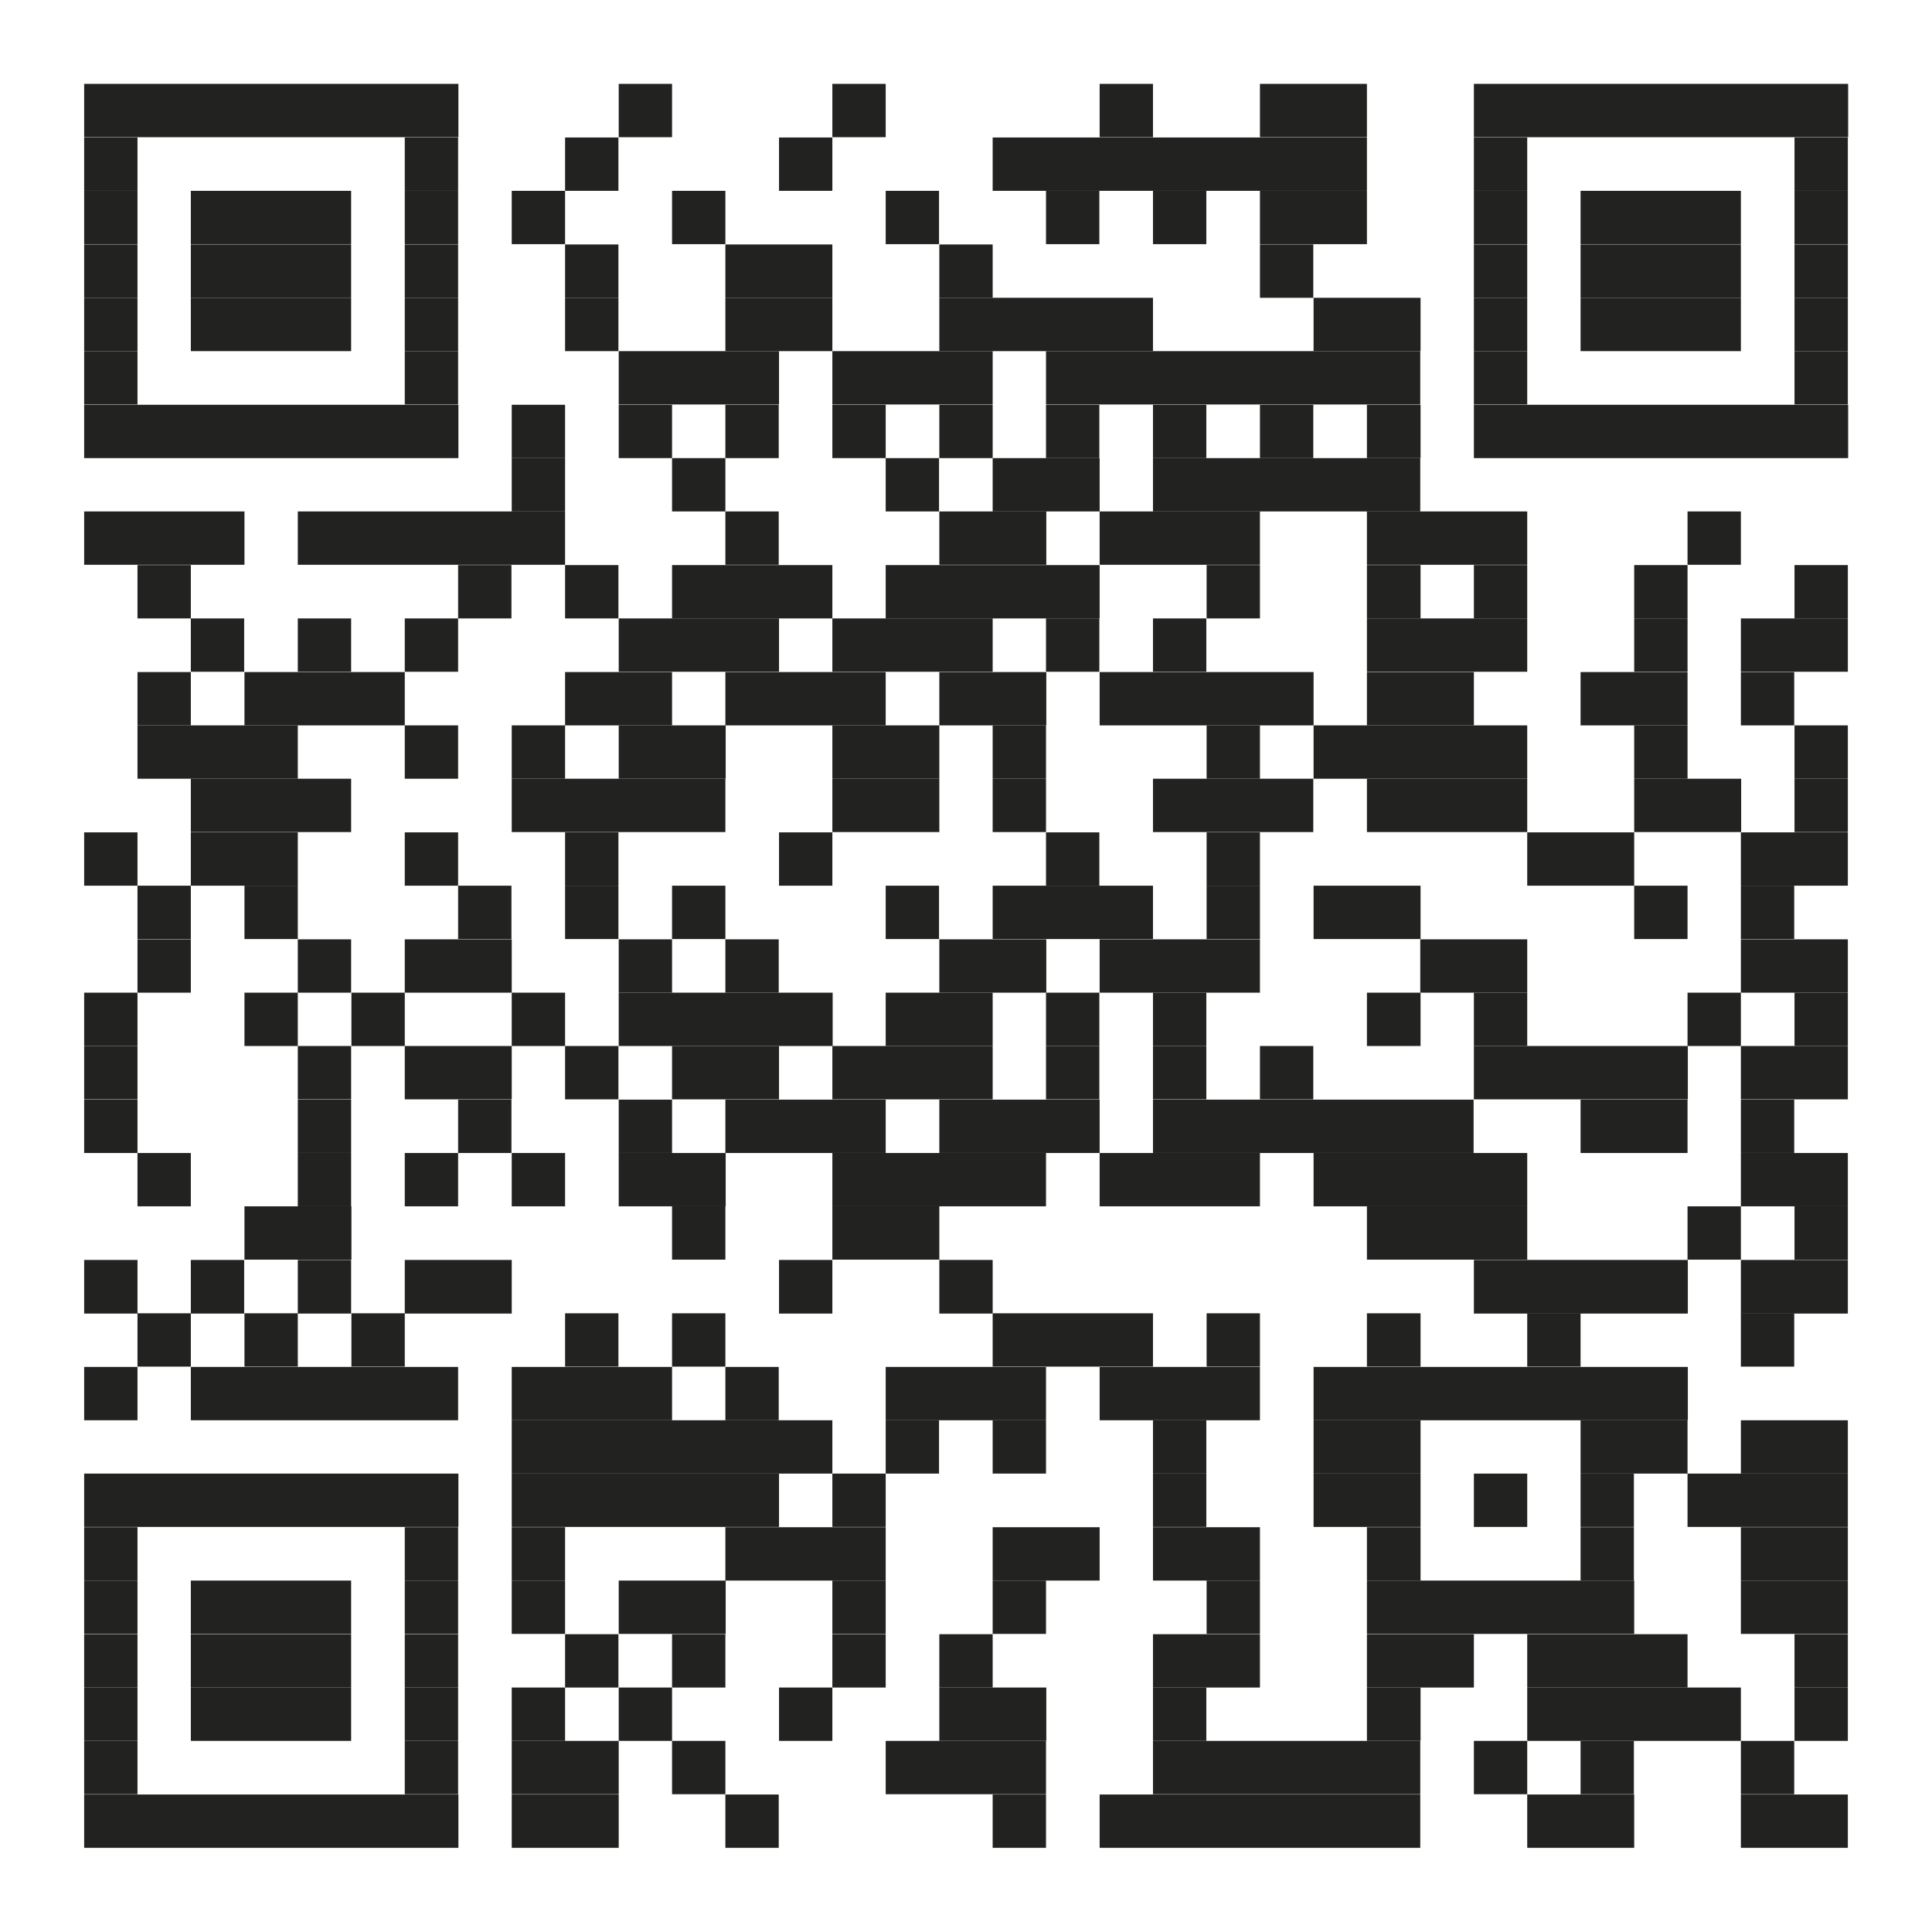 <?xml version="1.0" encoding="UTF-8"?> <svg xmlns="http://www.w3.org/2000/svg" id="a" width="23mm" height="23mm" viewBox="0 0 65.2 65.2"><rect width="65.2" height="65.2" fill="#fff"></rect><rect x="2.84" y="2.83" width="12.63" height="1.8" fill="#222221"></rect><rect x="20.88" y="2.83" width="1.8" height="1.8" fill="#222221"></rect><rect x="28.09" y="2.83" width="1.8" height="1.8" fill="#222221"></rect><rect x="37.11" y="2.83" width="1.8" height="1.8" fill="#222221"></rect><rect x="42.52" y="2.83" width="3.61" height="1.8" fill="#222221"></rect><rect x="49.74" y="2.83" width="12.63" height="1.8" fill="#222221"></rect><rect x="2.84" y="4.64" width="1.8" height="1.8" fill="#222221"></rect><rect x="13.66" y="4.64" width="1.8" height="1.8" fill="#222221"></rect><rect x="19.07" y="4.64" width="1.8" height="1.8" fill="#222221"></rect><rect x="26.29" y="4.64" width="1.8" height="1.8" fill="#222221"></rect><rect x="33.5" y="4.64" width="12.63" height="1.8" fill="#222221"></rect><rect x="49.74" y="4.64" width="1.8" height="1.8" fill="#222221"></rect><rect x="60.56" y="4.64" width="1.8" height="1.8" fill="#222221"></rect><rect x="2.84" y="6.44" width="1.8" height="1.8" fill="#222221"></rect><rect x="6.44" y="6.44" width="5.41" height="1.8" fill="#222221"></rect><rect x="13.66" y="6.44" width="1.8" height="1.8" fill="#222221"></rect><rect x="17.27" y="6.44" width="1.8" height="1.8" fill="#222221"></rect><rect x="22.68" y="6.44" width="1.8" height="1.8" fill="#222221"></rect><rect x="29.89" y="6.44" width="1.8" height="1.8" fill="#222221"></rect><rect x="35.3" y="6.44" width="1.8" height="1.8" fill="#222221"></rect><rect x="38.91" y="6.44" width="1.8" height="1.8" fill="#222221"></rect><rect x="42.52" y="6.44" width="3.61" height="1.8" fill="#222221"></rect><rect x="49.74" y="6.44" width="1.8" height="1.8" fill="#222221"></rect><rect x="53.34" y="6.44" width="5.41" height="1.8" fill="#222221"></rect><rect x="60.56" y="6.44" width="1.8" height="1.8" fill="#222221"></rect><rect x="2.84" y="8.25" width="1.8" height="1.8" fill="#222221"></rect><rect x="6.44" y="8.25" width="5.41" height="1.8" fill="#222221"></rect><rect x="13.66" y="8.25" width="1.8" height="1.8" fill="#222221"></rect><rect x="19.07" y="8.25" width="1.8" height="1.8" fill="#222221"></rect><rect x="24.48" y="8.25" width="3.61" height="1.8" fill="#222221"></rect><rect x="31.7" y="8.25" width="1.8" height="1.8" fill="#222221"></rect><rect x="42.52" y="8.25" width="1.8" height="1.8" fill="#222221"></rect><rect x="49.74" y="8.25" width="1.8" height="1.8" fill="#222221"></rect><rect x="53.34" y="8.25" width="5.41" height="1.8" fill="#222221"></rect><rect x="60.56" y="8.25" width="1.8" height="1.8" fill="#222221"></rect><rect x="2.84" y="10.05" width="1.8" height="1.8" fill="#222221"></rect><rect x="6.44" y="10.05" width="5.41" height="1.8" fill="#222221"></rect><rect x="13.66" y="10.05" width="1.8" height="1.8" fill="#222221"></rect><rect x="19.07" y="10.05" width="1.8" height="1.8" fill="#222221"></rect><rect x="24.48" y="10.05" width="3.61" height="1.8" fill="#222221"></rect><rect x="31.7" y="10.05" width="7.21" height="1.8" fill="#222221"></rect><rect x="44.33" y="10.05" width="3.61" height="1.8" fill="#222221"></rect><rect x="49.74" y="10.05" width="1.8" height="1.8" fill="#222221"></rect><rect x="53.34" y="10.05" width="5.41" height="1.8" fill="#222221"></rect><rect x="60.56" y="10.05" width="1.8" height="1.8" fill="#222221"></rect><rect x="2.84" y="11.85" width="1.8" height="1.8" fill="#222221"></rect><rect x="13.66" y="11.85" width="1.8" height="1.8" fill="#222221"></rect><rect x="20.88" y="11.85" width="5.41" height="1.8" fill="#222221"></rect><rect x="28.09" y="11.85" width="5.41" height="1.8" fill="#222221"></rect><rect x="35.3" y="11.85" width="12.63" height="1.8" fill="#222221"></rect><rect x="49.74" y="11.85" width="1.8" height="1.8" fill="#222221"></rect><rect x="60.56" y="11.85" width="1.8" height="1.8" fill="#222221"></rect><rect x="2.84" y="13.66" width="12.63" height="1.8" fill="#222221"></rect><rect x="17.27" y="13.66" width="1.8" height="1.8" fill="#222221"></rect><rect x="20.88" y="13.66" width="1.8" height="1.8" fill="#222221"></rect><rect x="24.48" y="13.66" width="1.8" height="1.8" fill="#222221"></rect><rect x="28.09" y="13.66" width="1.8" height="1.8" fill="#222221"></rect><rect x="31.7" y="13.66" width="1.8" height="1.8" fill="#222221"></rect><rect x="35.3" y="13.66" width="1.8" height="1.8" fill="#222221"></rect><rect x="38.91" y="13.66" width="1.8" height="1.8" fill="#222221"></rect><rect x="42.52" y="13.66" width="1.8" height="1.8" fill="#222221"></rect><rect x="46.13" y="13.66" width="1.81" height="1.8" fill="#222221"></rect><rect x="49.74" y="13.66" width="12.63" height="1.8" fill="#222221"></rect><rect x="17.27" y="15.46" width="1.8" height="1.8" fill="#222221"></rect><rect x="22.68" y="15.46" width="1.8" height="1.8" fill="#222221"></rect><rect x="29.89" y="15.46" width="1.8" height="1.8" fill="#222221"></rect><rect x="33.5" y="15.46" width="3.61" height="1.8" fill="#222221"></rect><rect x="38.91" y="15.46" width="9.02" height="1.8" fill="#222221"></rect><rect x="2.84" y="17.26" width="5.41" height="1.8" fill="#222221"></rect><rect x="10.05" y="17.26" width="9.02" height="1.8" fill="#222221"></rect><rect x="24.48" y="17.26" width="1.8" height="1.8" fill="#222221"></rect><rect x="31.7" y="17.26" width="3.61" height="1.8" fill="#222221"></rect><rect x="37.11" y="17.26" width="5.41" height="1.8" fill="#222221"></rect><rect x="46.13" y="17.26" width="5.41" height="1.8" fill="#222221"></rect><rect x="56.95" y="17.26" width="1.8" height="1.8" fill="#222221"></rect><rect x="4.64" y="19.07" width="1.8" height="1.8" fill="#222221"></rect><rect x="15.46" y="19.07" width="1.8" height="1.8" fill="#222221"></rect><rect x="19.07" y="19.07" width="1.8" height="1.8" fill="#222221"></rect><rect x="22.68" y="19.07" width="5.41" height="1.8" fill="#222221"></rect><rect x="29.89" y="19.07" width="7.22" height="1.8" fill="#222221"></rect><rect x="40.72" y="19.07" width="1.8" height="1.8" fill="#222221"></rect><rect x="46.13" y="19.07" width="1.81" height="1.8" fill="#222221"></rect><rect x="49.74" y="19.07" width="1.8" height="1.8" fill="#222221"></rect><rect x="55.15" y="19.07" width="1.8" height="1.8" fill="#222221"></rect><rect x="60.56" y="19.07" width="1.8" height="1.8" fill="#222221"></rect><rect x="6.44" y="20.87" width="1.8" height="1.8" fill="#222221"></rect><rect x="10.05" y="20.87" width="1.8" height="1.8" fill="#222221"></rect><rect x="13.66" y="20.87" width="1.8" height="1.8" fill="#222221"></rect><rect x="20.88" y="20.87" width="5.41" height="1.8" fill="#222221"></rect><rect x="28.09" y="20.87" width="5.41" height="1.8" fill="#222221"></rect><rect x="35.3" y="20.87" width="1.8" height="1.8" fill="#222221"></rect><rect x="38.91" y="20.87" width="1.8" height="1.8" fill="#222221"></rect><rect x="46.13" y="20.87" width="5.41" height="1.8" fill="#222221"></rect><rect x="55.15" y="20.87" width="1.8" height="1.8" fill="#222221"></rect><rect x="58.75" y="20.87" width="3.61" height="1.8" fill="#222221"></rect><rect x="4.64" y="22.68" width="1.8" height="1.8" fill="#222221"></rect><rect x="8.25" y="22.68" width="5.41" height="1.8" fill="#222221"></rect><rect x="19.07" y="22.68" width="3.61" height="1.8" fill="#222221"></rect><rect x="24.48" y="22.68" width="5.41" height="1.8" fill="#222221"></rect><rect x="31.7" y="22.68" width="3.61" height="1.8" fill="#222221"></rect><rect x="37.11" y="22.68" width="7.22" height="1.8" fill="#222221"></rect><rect x="46.13" y="22.68" width="3.61" height="1.8" fill="#222221"></rect><rect x="53.34" y="22.68" width="3.61" height="1.8" fill="#222221"></rect><rect x="58.75" y="22.68" width="1.8" height="1.8" fill="#222221"></rect><rect x="4.64" y="24.48" width="5.41" height="1.8" fill="#222221"></rect><rect x="13.66" y="24.48" width="1.8" height="1.8" fill="#222221"></rect><rect x="17.27" y="24.48" width="1.8" height="1.8" fill="#222221"></rect><rect x="20.88" y="24.48" width="3.61" height="1.8" fill="#222221"></rect><rect x="28.09" y="24.48" width="3.61" height="1.8" fill="#222221"></rect><rect x="33.5" y="24.48" width="1.8" height="1.8" fill="#222221"></rect><rect x="40.72" y="24.48" width="1.8" height="1.8" fill="#222221"></rect><rect x="44.33" y="24.48" width="7.21" height="1.8" fill="#222221"></rect><rect x="55.15" y="24.48" width="1.8" height="1.8" fill="#222221"></rect><rect x="60.56" y="24.48" width="1.8" height="1.8" fill="#222221"></rect><rect x="6.44" y="26.28" width="5.41" height="1.8" fill="#222221"></rect><rect x="17.27" y="26.28" width="7.21" height="1.8" fill="#222221"></rect><rect x="28.09" y="26.28" width="3.61" height="1.8" fill="#222221"></rect><rect x="33.5" y="26.28" width="1.8" height="1.8" fill="#222221"></rect><rect x="38.91" y="26.28" width="5.41" height="1.8" fill="#222221"></rect><rect x="46.13" y="26.28" width="5.41" height="1.8" fill="#222221"></rect><rect x="55.15" y="26.28" width="3.61" height="1.8" fill="#222221"></rect><rect x="60.56" y="26.28" width="1.8" height="1.8" fill="#222221"></rect><rect x="2.84" y="28.09" width="1.8" height="1.8" fill="#222221"></rect><rect x="6.44" y="28.09" width="3.61" height="1.8" fill="#222221"></rect><rect x="13.66" y="28.09" width="1.8" height="1.8" fill="#222221"></rect><rect x="19.07" y="28.09" width="1.8" height="1.8" fill="#222221"></rect><rect x="26.29" y="28.09" width="1.8" height="1.8" fill="#222221"></rect><rect x="35.3" y="28.09" width="1.8" height="1.8" fill="#222221"></rect><rect x="40.72" y="28.09" width="1.8" height="1.8" fill="#222221"></rect><rect x="51.54" y="28.09" width="3.61" height="1.8" fill="#222221"></rect><rect x="58.75" y="28.09" width="3.61" height="1.8" fill="#222221"></rect><rect x="4.64" y="29.89" width="1.8" height="1.8" fill="#222221"></rect><rect x="8.25" y="29.89" width="1.8" height="1.8" fill="#222221"></rect><rect x="15.46" y="29.89" width="1.8" height="1.8" fill="#222221"></rect><rect x="19.07" y="29.89" width="1.8" height="1.8" fill="#222221"></rect><rect x="22.68" y="29.89" width="1.8" height="1.8" fill="#222221"></rect><rect x="29.89" y="29.89" width="1.8" height="1.8" fill="#222221"></rect><rect x="33.5" y="29.89" width="5.41" height="1.8" fill="#222221"></rect><rect x="40.72" y="29.89" width="1.8" height="1.8" fill="#222221"></rect><rect x="44.33" y="29.89" width="3.61" height="1.8" fill="#222221"></rect><rect x="55.15" y="29.89" width="1.8" height="1.8" fill="#222221"></rect><rect x="58.75" y="29.89" width="1.8" height="1.8" fill="#222221"></rect><rect x="4.64" y="31.7" width="1.8" height="1.8" fill="#222221"></rect><rect x="10.05" y="31.7" width="1.8" height="1.8" fill="#222221"></rect><rect x="13.66" y="31.7" width="3.61" height="1.8" fill="#222221"></rect><rect x="20.88" y="31.7" width="1.8" height="1.8" fill="#222221"></rect><rect x="24.48" y="31.7" width="1.8" height="1.8" fill="#222221"></rect><rect x="31.7" y="31.7" width="3.61" height="1.8" fill="#222221"></rect><rect x="37.11" y="31.7" width="5.41" height="1.8" fill="#222221"></rect><rect x="47.93" y="31.7" width="3.61" height="1.8" fill="#222221"></rect><rect x="58.75" y="31.7" width="3.61" height="1.8" fill="#222221"></rect><rect x="2.84" y="33.5" width="1.8" height="1.8" fill="#222221"></rect><rect x="8.25" y="33.5" width="1.8" height="1.8" fill="#222221"></rect><rect x="11.86" y="33.5" width="1.8" height="1.8" fill="#222221"></rect><rect x="17.27" y="33.5" width="1.8" height="1.8" fill="#222221"></rect><rect x="20.88" y="33.5" width="7.22" height="1.8" fill="#222221"></rect><rect x="29.89" y="33.5" width="3.61" height="1.8" fill="#222221"></rect><rect x="35.3" y="33.5" width="1.8" height="1.8" fill="#222221"></rect><rect x="38.91" y="33.5" width="1.8" height="1.8" fill="#222221"></rect><rect x="46.13" y="33.5" width="1.81" height="1.8" fill="#222221"></rect><rect x="49.74" y="33.5" width="1.8" height="1.8" fill="#222221"></rect><rect x="56.95" y="33.5" width="1.8" height="1.8" fill="#222221"></rect><rect x="60.56" y="33.5" width="1.8" height="1.8" fill="#222221"></rect><rect x="2.84" y="35.3" width="1.8" height="1.8" fill="#222221"></rect><rect x="10.05" y="35.3" width="1.8" height="1.8" fill="#222221"></rect><rect x="13.66" y="35.3" width="3.61" height="1.8" fill="#222221"></rect><rect x="19.07" y="35.3" width="1.8" height="1.8" fill="#222221"></rect><rect x="22.68" y="35.3" width="3.61" height="1.8" fill="#222221"></rect><rect x="28.09" y="35.3" width="5.41" height="1.8" fill="#222221"></rect><rect x="35.3" y="35.3" width="1.8" height="1.8" fill="#222221"></rect><rect x="38.91" y="35.3" width="1.8" height="1.8" fill="#222221"></rect><rect x="42.52" y="35.3" width="1.8" height="1.8" fill="#222221"></rect><rect x="49.74" y="35.3" width="7.22" height="1.8" fill="#222221"></rect><rect x="58.75" y="35.3" width="3.61" height="1.8" fill="#222221"></rect><rect x="2.84" y="37.11" width="1.8" height="1.8" fill="#222221"></rect><rect x="10.05" y="37.11" width="1.8" height="1.8" fill="#222221"></rect><rect x="15.46" y="37.11" width="1.8" height="1.8" fill="#222221"></rect><rect x="20.88" y="37.11" width="1.8" height="1.8" fill="#222221"></rect><rect x="24.48" y="37.11" width="5.41" height="1.8" fill="#222221"></rect><rect x="31.7" y="37.11" width="5.41" height="1.8" fill="#222221"></rect><rect x="38.91" y="37.11" width="10.82" height="1.8" fill="#222221"></rect><rect x="53.34" y="37.11" width="3.61" height="1.8" fill="#222221"></rect><rect x="58.75" y="37.11" width="1.8" height="1.8" fill="#222221"></rect><rect x="4.64" y="38.91" width="1.8" height="1.8" fill="#222221"></rect><rect x="10.05" y="38.91" width="1.8" height="1.8" fill="#222221"></rect><rect x="13.66" y="38.91" width="1.8" height="1.8" fill="#222221"></rect><rect x="17.27" y="38.91" width="1.8" height="1.8" fill="#222221"></rect><rect x="20.88" y="38.91" width="3.61" height="1.8" fill="#222221"></rect><rect x="28.09" y="38.91" width="7.21" height="1.8" fill="#222221"></rect><rect x="37.11" y="38.91" width="5.41" height="1.8" fill="#222221"></rect><rect x="44.33" y="38.91" width="7.21" height="1.8" fill="#222221"></rect><rect x="58.75" y="38.91" width="3.61" height="1.8" fill="#222221"></rect><rect x="8.25" y="40.71" width="3.61" height="1.8" fill="#222221"></rect><rect x="22.68" y="40.71" width="1.8" height="1.8" fill="#222221"></rect><rect x="28.09" y="40.71" width="3.61" height="1.8" fill="#222221"></rect><rect x="46.13" y="40.71" width="5.41" height="1.8" fill="#222221"></rect><rect x="56.95" y="40.71" width="1.8" height="1.8" fill="#222221"></rect><rect x="60.56" y="40.71" width="1.8" height="1.8" fill="#222221"></rect><rect x="2.84" y="42.52" width="1.8" height="1.81" fill="#222221"></rect><rect x="6.44" y="42.52" width="1.8" height="1.81" fill="#222221"></rect><rect x="10.05" y="42.52" width="1.8" height="1.81" fill="#222221"></rect><rect x="13.66" y="42.52" width="3.61" height="1.81" fill="#222221"></rect><rect x="26.29" y="42.52" width="1.8" height="1.81" fill="#222221"></rect><rect x="31.7" y="42.52" width="1.8" height="1.81" fill="#222221"></rect><rect x="49.74" y="42.52" width="7.22" height="1.81" fill="#222221"></rect><rect x="58.75" y="42.52" width="3.61" height="1.81" fill="#222221"></rect><rect x="4.64" y="44.32" width="1.8" height="1.8" fill="#222221"></rect><rect x="8.25" y="44.32" width="1.8" height="1.8" fill="#222221"></rect><rect x="11.86" y="44.32" width="1.8" height="1.8" fill="#222221"></rect><rect x="19.07" y="44.32" width="1.8" height="1.8" fill="#222221"></rect><rect x="22.68" y="44.32" width="1.8" height="1.8" fill="#222221"></rect><rect x="33.5" y="44.32" width="5.41" height="1.8" fill="#222221"></rect><rect x="40.72" y="44.32" width="1.8" height="1.8" fill="#222221"></rect><rect x="46.13" y="44.32" width="1.81" height="1.8" fill="#222221"></rect><rect x="51.54" y="44.32" width="1.8" height="1.8" fill="#222221"></rect><rect x="58.75" y="44.32" width="1.8" height="1.8" fill="#222221"></rect><rect x="2.84" y="46.13" width="1.8" height="1.8" fill="#222221"></rect><rect x="6.44" y="46.13" width="9.02" height="1.8" fill="#222221"></rect><rect x="17.27" y="46.13" width="5.41" height="1.8" fill="#222221"></rect><rect x="24.48" y="46.13" width="1.8" height="1.8" fill="#222221"></rect><rect x="29.89" y="46.13" width="5.41" height="1.8" fill="#222221"></rect><rect x="37.11" y="46.13" width="5.41" height="1.8" fill="#222221"></rect><rect x="44.33" y="46.13" width="12.63" height="1.8" fill="#222221"></rect><rect x="17.27" y="47.93" width="10.82" height="1.8" fill="#222221"></rect><rect x="29.89" y="47.93" width="1.8" height="1.8" fill="#222221"></rect><rect x="33.5" y="47.93" width="1.8" height="1.8" fill="#222221"></rect><rect x="38.91" y="47.93" width="1.8" height="1.8" fill="#222221"></rect><rect x="44.33" y="47.93" width="3.61" height="1.8" fill="#222221"></rect><rect x="53.34" y="47.93" width="3.61" height="1.8" fill="#222221"></rect><rect x="58.75" y="47.93" width="3.61" height="1.8" fill="#222221"></rect><rect x="2.84" y="49.73" width="12.63" height="1.8" fill="#222221"></rect><rect x="17.27" y="49.73" width="9.02" height="1.8" fill="#222221"></rect><rect x="28.09" y="49.73" width="1.8" height="1.8" fill="#222221"></rect><rect x="38.91" y="49.73" width="1.8" height="1.8" fill="#222221"></rect><rect x="44.33" y="49.73" width="3.61" height="1.8" fill="#222221"></rect><rect x="49.74" y="49.73" width="1.8" height="1.8" fill="#222221"></rect><rect x="53.34" y="49.73" width="1.8" height="1.8" fill="#222221"></rect><rect x="56.95" y="49.73" width="5.41" height="1.8" fill="#222221"></rect><rect x="2.84" y="51.54" width="1.8" height="1.8" fill="#222221"></rect><rect x="13.66" y="51.54" width="1.8" height="1.8" fill="#222221"></rect><rect x="17.27" y="51.54" width="1.8" height="1.8" fill="#222221"></rect><rect x="24.48" y="51.54" width="5.41" height="1.8" fill="#222221"></rect><rect x="33.5" y="51.54" width="3.61" height="1.8" fill="#222221"></rect><rect x="38.91" y="51.54" width="3.61" height="1.8" fill="#222221"></rect><rect x="46.13" y="51.54" width="1.81" height="1.8" fill="#222221"></rect><rect x="53.34" y="51.54" width="1.8" height="1.8" fill="#222221"></rect><rect x="58.75" y="51.54" width="3.61" height="1.8" fill="#222221"></rect><rect x="2.84" y="53.34" width="1.8" height="1.8" fill="#222221"></rect><rect x="6.44" y="53.34" width="5.41" height="1.8" fill="#222221"></rect><rect x="13.66" y="53.34" width="1.8" height="1.8" fill="#222221"></rect><rect x="17.27" y="53.34" width="1.8" height="1.8" fill="#222221"></rect><rect x="20.88" y="53.34" width="3.61" height="1.8" fill="#222221"></rect><rect x="28.09" y="53.34" width="1.8" height="1.8" fill="#222221"></rect><rect x="33.5" y="53.34" width="1.8" height="1.8" fill="#222221"></rect><rect x="40.72" y="53.34" width="1.8" height="1.8" fill="#222221"></rect><rect x="46.13" y="53.34" width="9.02" height="1.8" fill="#222221"></rect><rect x="58.75" y="53.34" width="3.61" height="1.8" fill="#222221"></rect><rect x="2.84" y="55.15" width="1.8" height="1.8" fill="#222221"></rect><rect x="6.44" y="55.15" width="5.41" height="1.8" fill="#222221"></rect><rect x="13.66" y="55.15" width="1.8" height="1.8" fill="#222221"></rect><rect x="19.07" y="55.15" width="1.8" height="1.8" fill="#222221"></rect><rect x="22.68" y="55.15" width="1.8" height="1.8" fill="#222221"></rect><rect x="28.09" y="55.15" width="1.8" height="1.8" fill="#222221"></rect><rect x="31.7" y="55.15" width="1.8" height="1.8" fill="#222221"></rect><rect x="38.91" y="55.15" width="3.61" height="1.8" fill="#222221"></rect><rect x="46.13" y="55.15" width="3.61" height="1.8" fill="#222221"></rect><rect x="51.54" y="55.15" width="5.41" height="1.8" fill="#222221"></rect><rect x="60.56" y="55.15" width="1.8" height="1.8" fill="#222221"></rect><rect x="2.84" y="56.95" width="1.8" height="1.8" fill="#222221"></rect><rect x="6.44" y="56.95" width="5.41" height="1.8" fill="#222221"></rect><rect x="13.66" y="56.95" width="1.8" height="1.8" fill="#222221"></rect><rect x="17.27" y="56.95" width="1.8" height="1.8" fill="#222221"></rect><rect x="20.88" y="56.95" width="1.8" height="1.8" fill="#222221"></rect><rect x="26.29" y="56.95" width="1.8" height="1.8" fill="#222221"></rect><rect x="31.7" y="56.95" width="3.61" height="1.8" fill="#222221"></rect><rect x="38.91" y="56.95" width="1.8" height="1.8" fill="#222221"></rect><rect x="46.13" y="56.95" width="1.81" height="1.8" fill="#222221"></rect><rect x="51.54" y="56.95" width="7.21" height="1.8" fill="#222221"></rect><rect x="60.56" y="56.95" width="1.8" height="1.8" fill="#222221"></rect><rect x="2.84" y="58.75" width="1.8" height="1.8" fill="#222221"></rect><rect x="13.66" y="58.75" width="1.8" height="1.8" fill="#222221"></rect><rect x="17.27" y="58.75" width="3.61" height="1.8" fill="#222221"></rect><rect x="22.68" y="58.75" width="1.8" height="1.8" fill="#222221"></rect><rect x="29.89" y="58.75" width="5.41" height="1.8" fill="#222221"></rect><rect x="38.91" y="58.75" width="9.02" height="1.8" fill="#222221"></rect><rect x="49.74" y="58.75" width="1.8" height="1.8" fill="#222221"></rect><rect x="53.34" y="58.75" width="1.8" height="1.8" fill="#222221"></rect><rect x="58.75" y="58.75" width="1.8" height="1.8" fill="#222221"></rect><rect x="2.84" y="60.56" width="12.63" height="1.8" fill="#222221"></rect><rect x="17.27" y="60.56" width="3.61" height="1.8" fill="#222221"></rect><rect x="24.48" y="60.56" width="1.8" height="1.8" fill="#222221"></rect><rect x="33.5" y="60.56" width="1.8" height="1.8" fill="#222221"></rect><rect x="37.11" y="60.56" width="10.82" height="1.8" fill="#222221"></rect><rect x="51.54" y="60.56" width="3.61" height="1.8" fill="#222221"></rect><rect x="58.75" y="60.56" width="3.61" height="1.8" fill="#222221"></rect></svg> 